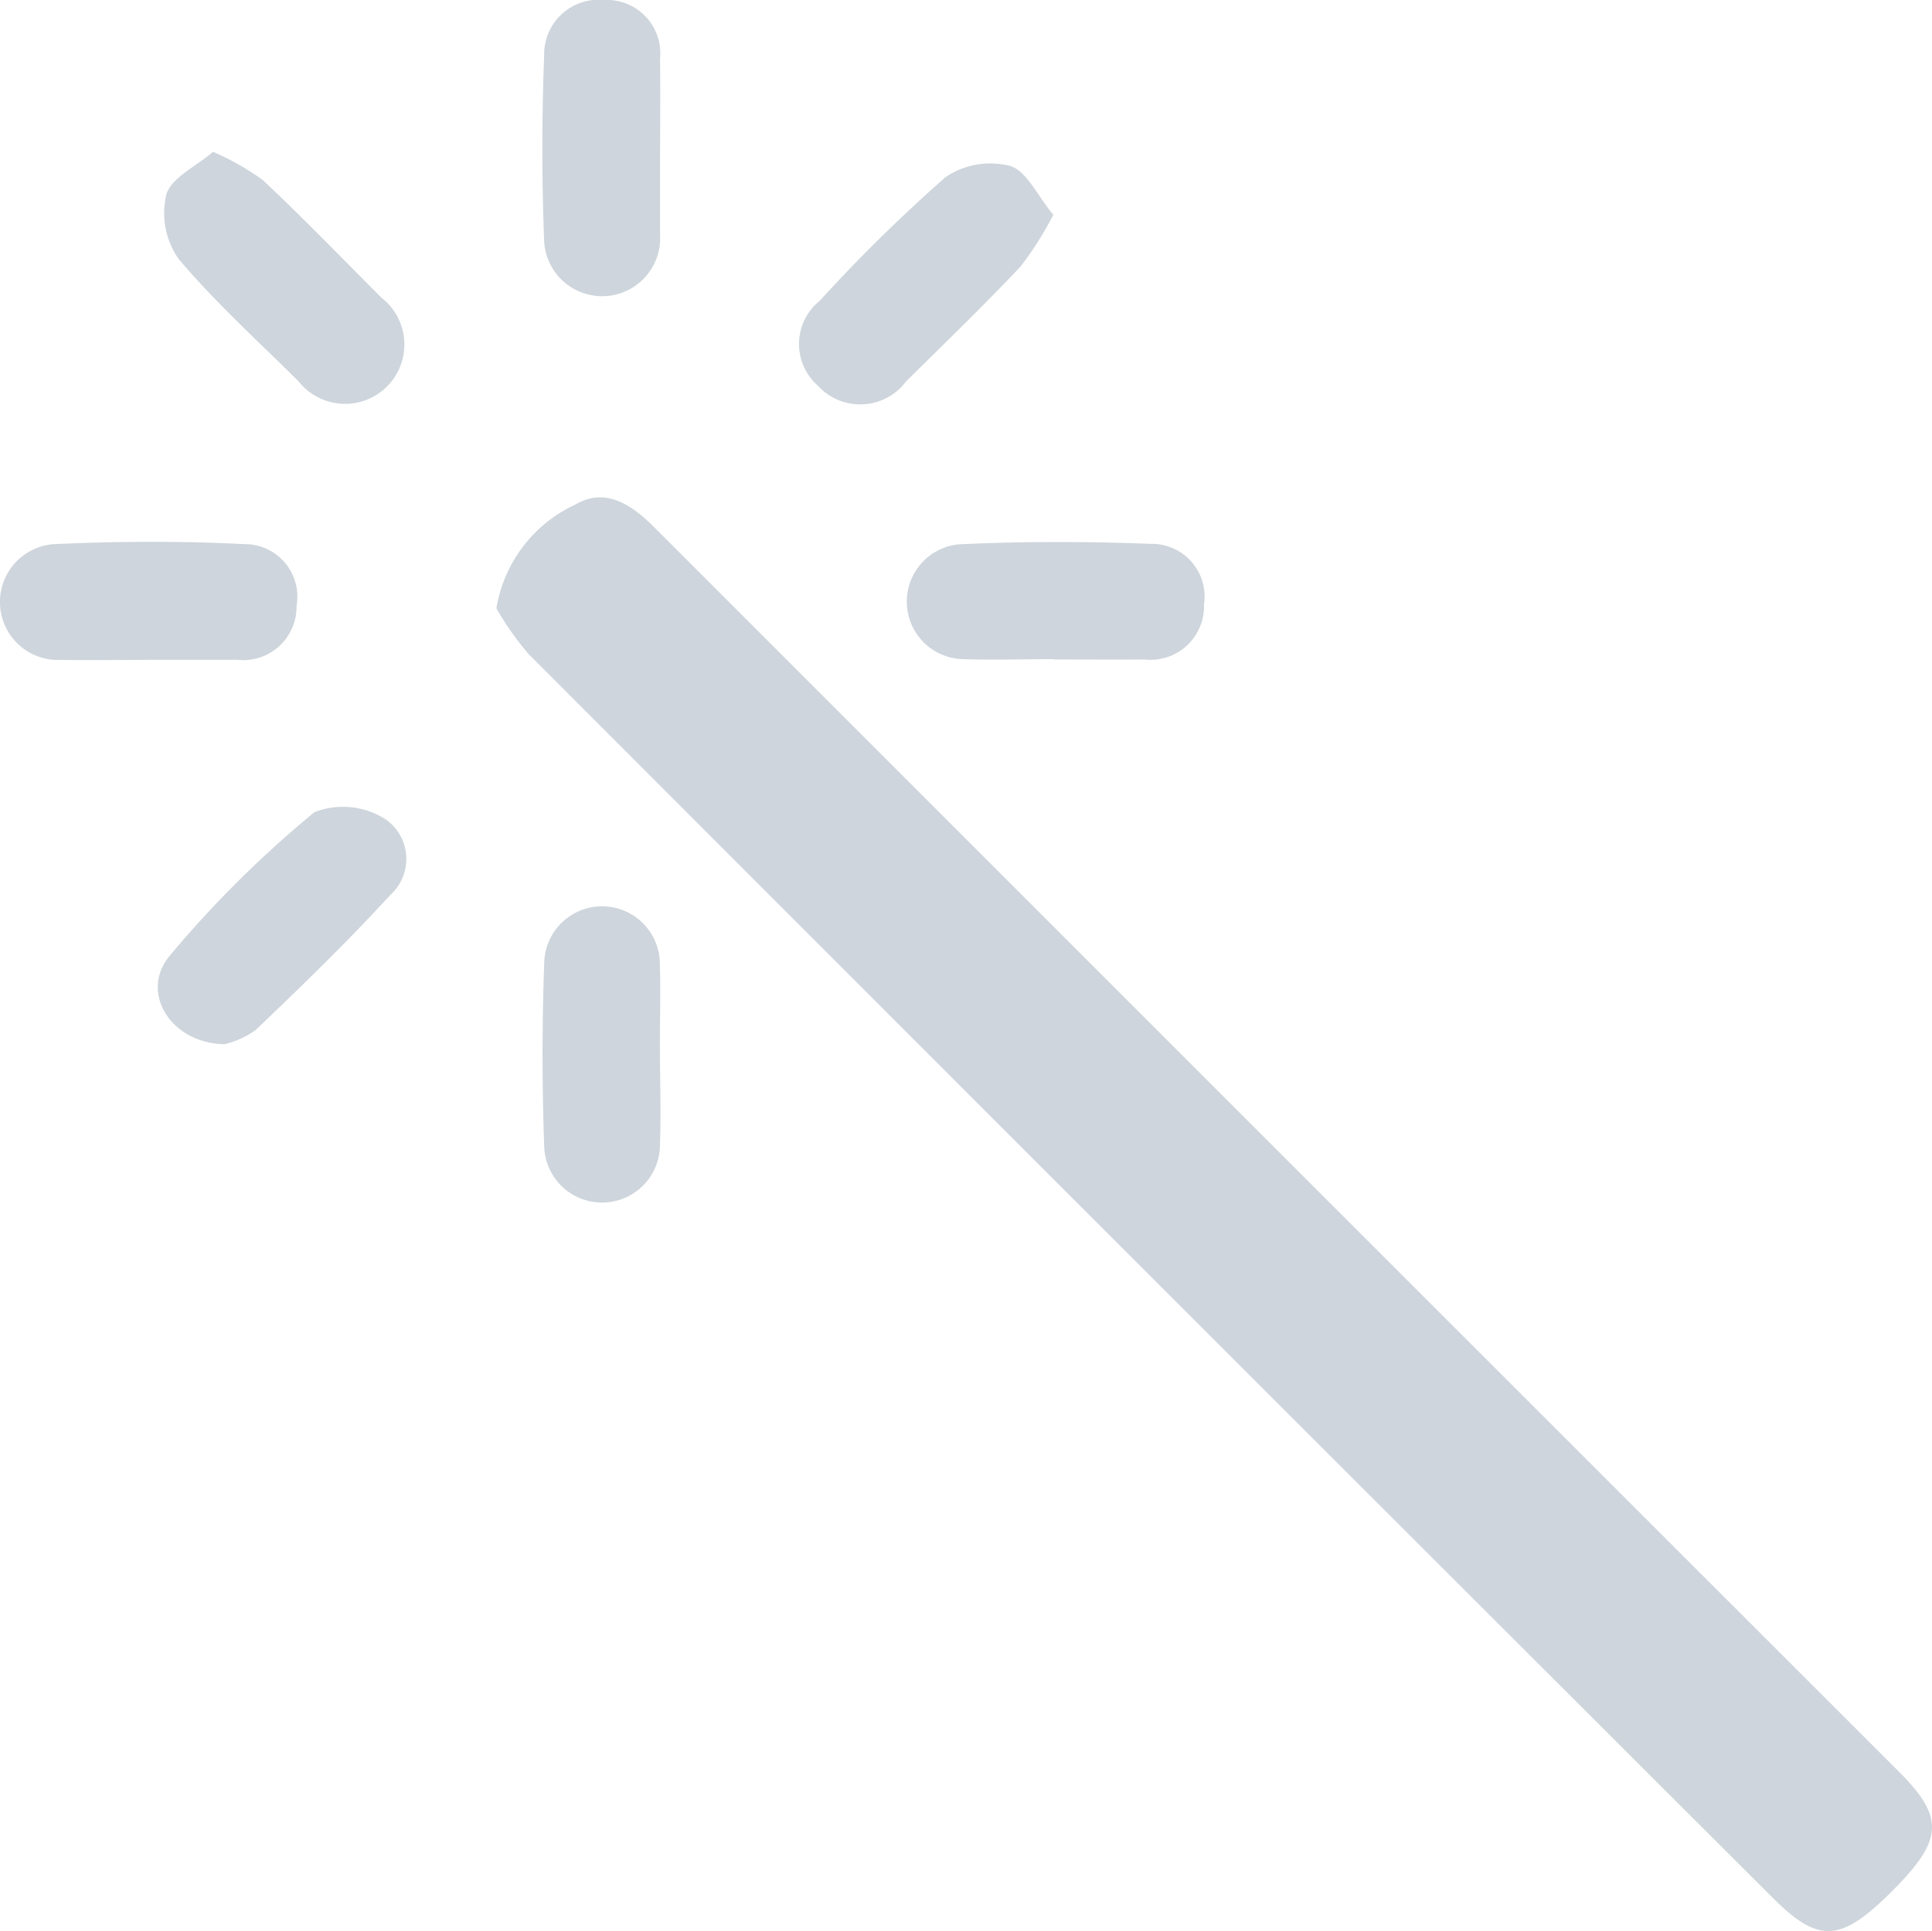 <svg xmlns="http://www.w3.org/2000/svg" width="40.485" height="40.47" viewBox="0 0 40.485 40.47"><path d="M79.91,765.272a2.917,2.917,0,0,1,1.648-2.173c.649-.381,1.2.011,1.68.493q13.031,13.036,26.068,26.066c.961.962.915,1.434-.152,2.5s-1.531,1.107-2.5.135Q93.608,779.27,80.583,766.227A6.192,6.192,0,0,1,79.91,765.272ZM90.677,756a1.671,1.671,0,0,0-1.357.236,33.735,33.735,0,0,0-2.635,2.59,1.162,1.162,0,0,0-.04,1.777,1.2,1.2,0,0,0,1.85-.087c.807-.8,1.621-1.585,2.4-2.409a7.062,7.062,0,0,0,.685-1.084C91.249,756.629,91.026,756.108,90.677,756ZM74.865,774.109c.964-.92,1.922-1.849,2.822-2.831a1.014,1.014,0,0,0-.1-1.586,1.653,1.653,0,0,0-1.49-.149,22.945,22.945,0,0,0-3.036,3.013c-.627.757.011,1.824,1.147,1.851A1.866,1.866,0,0,0,74.865,774.109Zm8.475-20.36a1.12,1.12,0,0,0-1.17-1.227,1.142,1.142,0,0,0-1.259,1.155c-.05,1.3-.051,2.6,0,3.9a1.216,1.216,0,1,0,2.429-.127c0-.567,0-1.134,0-1.7C83.341,755.083,83.349,754.416,83.339,753.75Zm-10.769,12.6c.634,0,1.267,0,1.9,0a1.118,1.118,0,0,0,1.251-1.129,1.1,1.1,0,0,0-1.086-1.294c-1.33-.069-2.669-.061-4,0a1.215,1.215,0,0,0,.134,2.426c.6.008,1.2,0,1.8,0Zm19.024-.006c.634,0,1.269.005,1.9,0a1.121,1.121,0,0,0,1.243-1.151,1.106,1.106,0,0,0-1.122-1.272c-1.334-.052-2.673-.054-4.006.009a1.206,1.206,0,0,0,.077,2.407c.634.021,1.269,0,1.9,0Zm-8.259,6.387a1.212,1.212,0,0,0-2.423-.051c-.048,1.3-.047,2.6,0,3.9a1.213,1.213,0,0,0,2.424-.048c.023-.633.005-1.268,0-1.9S83.356,773.366,83.335,772.732ZM72.993,756.6a1.681,1.681,0,0,0,.256,1.346c.77.914,1.665,1.722,2.515,2.568A1.243,1.243,0,1,0,77.5,758.76c-.823-.825-1.634-1.664-2.483-2.463a5.531,5.531,0,0,0-1.045-.593C73.6,756.021,73.092,756.254,72.993,756.6Z" transform="translate(-69.508 -752.522)" fill="#ced5dc"/></svg>
